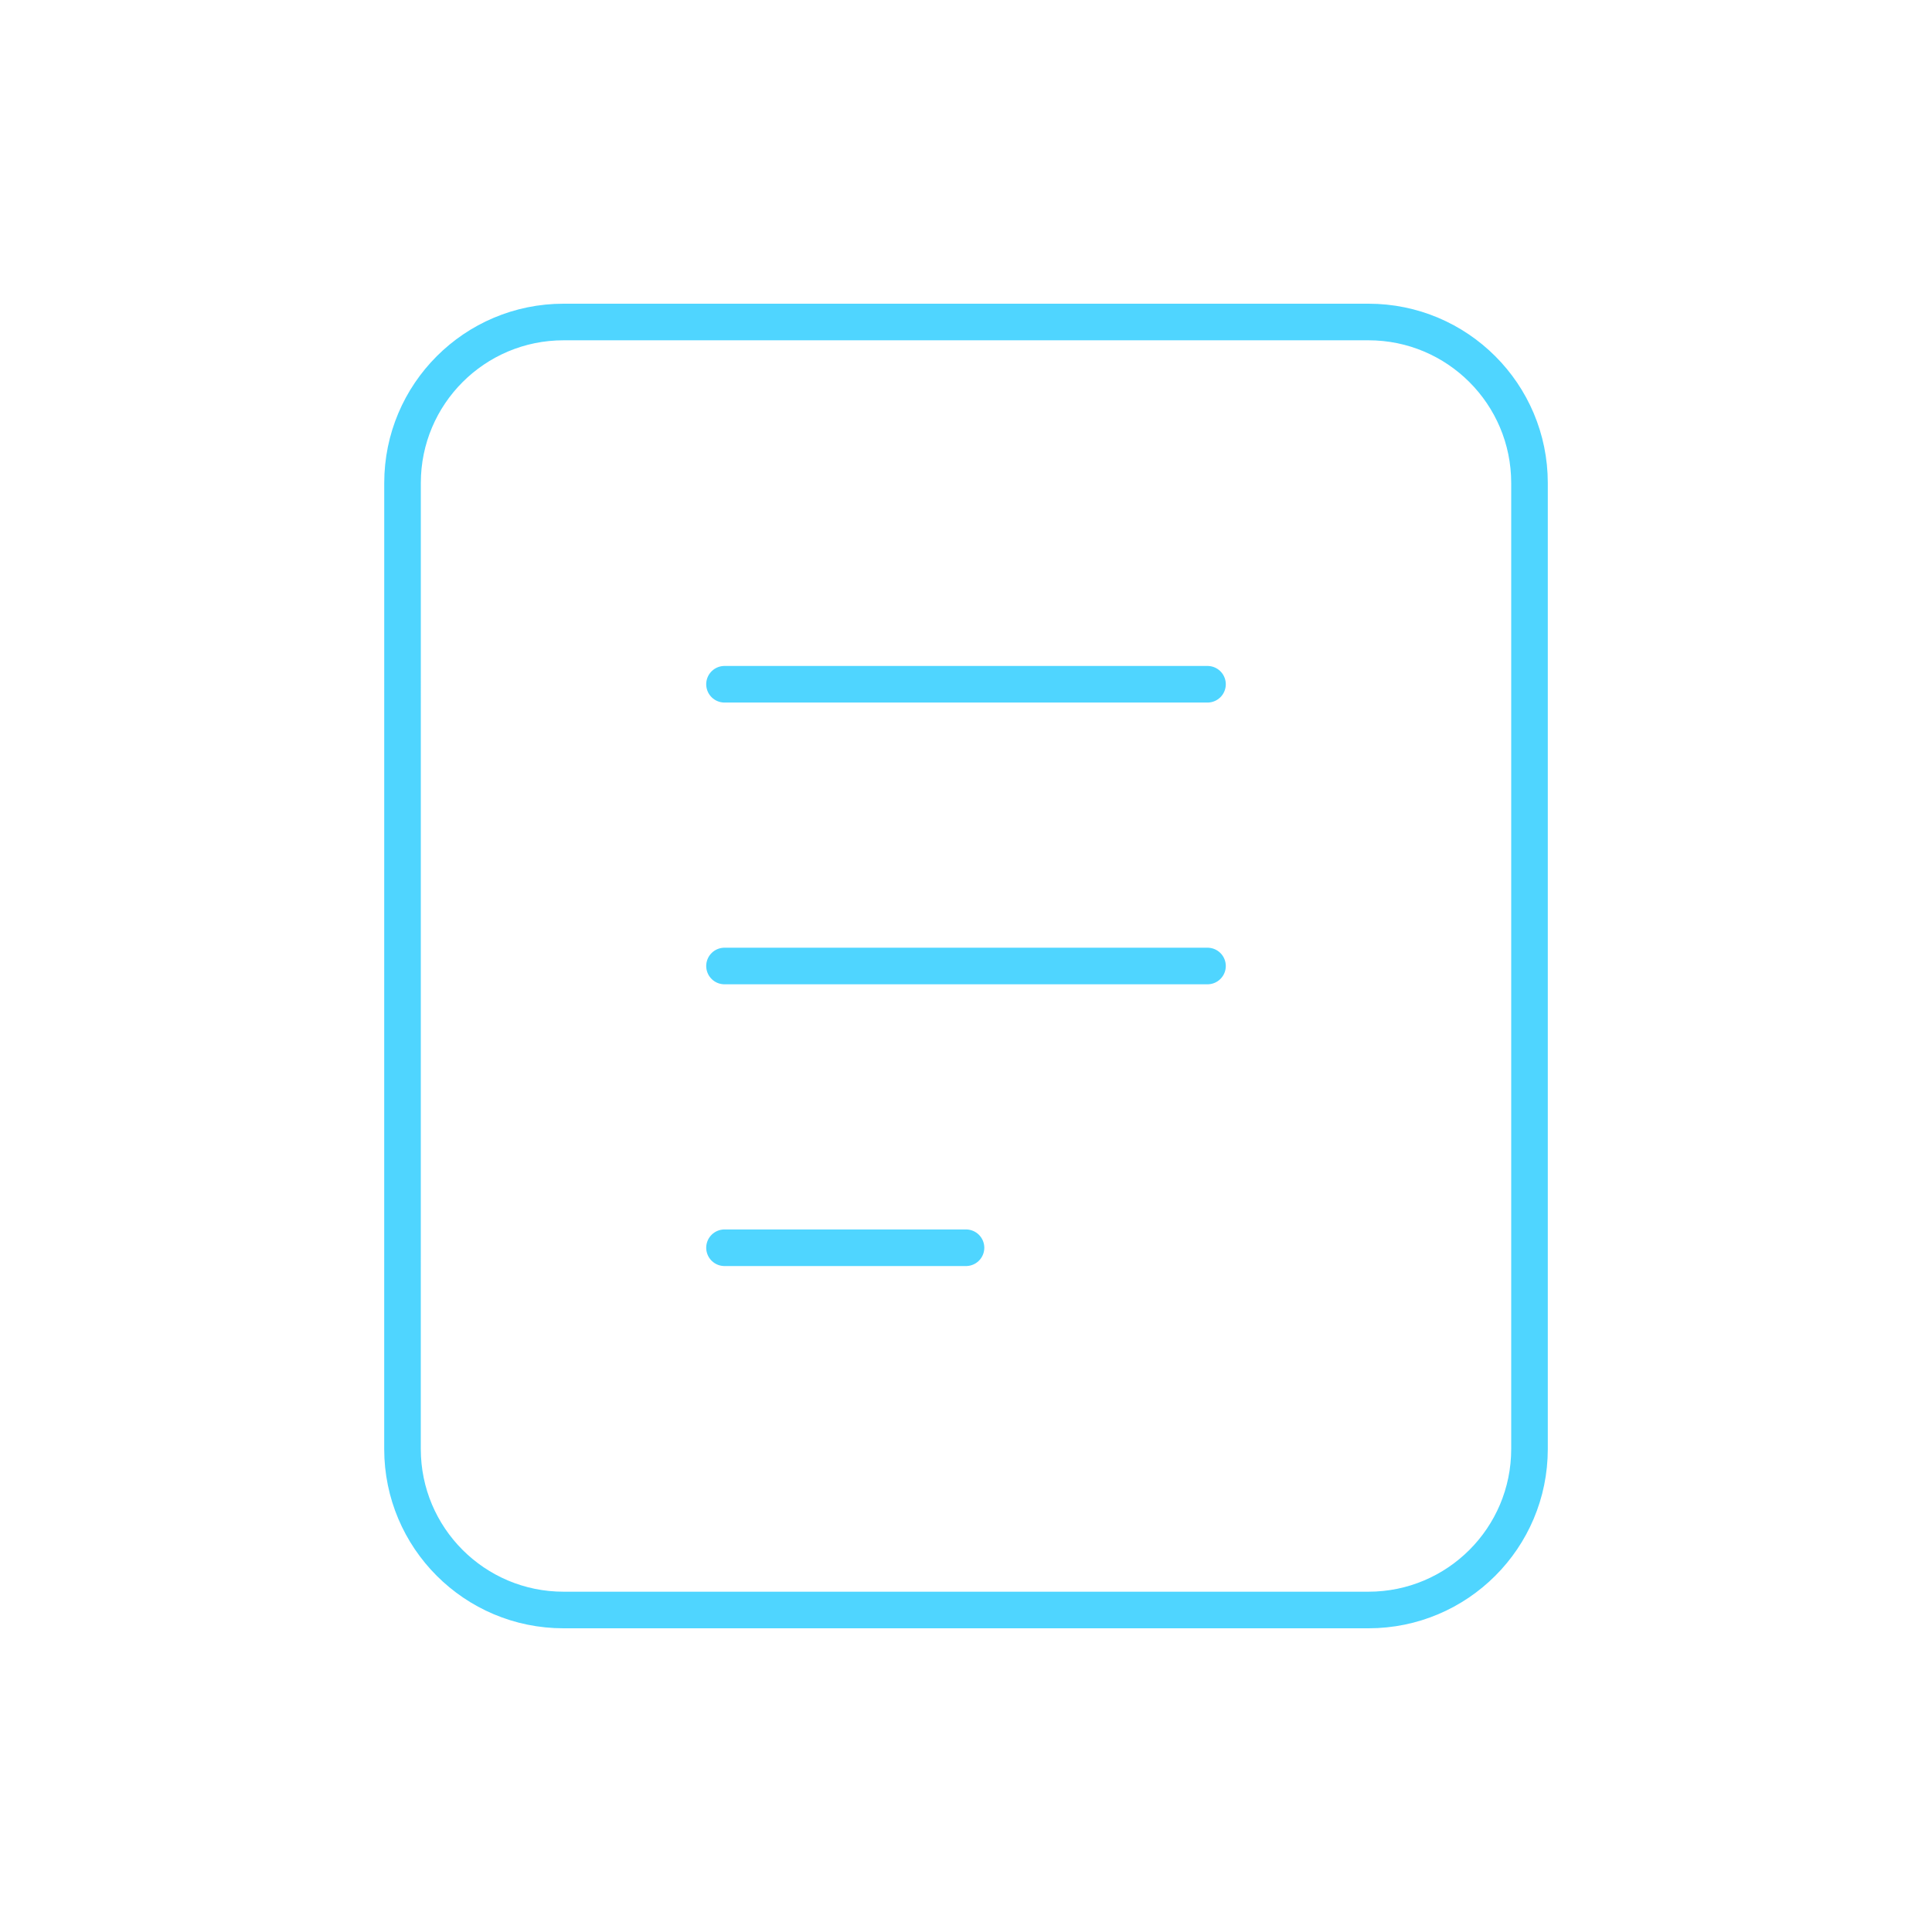 <?xml version="1.0" encoding="UTF-8"?> <svg xmlns="http://www.w3.org/2000/svg" width="66" height="66" viewBox="0 0 66 66" fill="none"><path d="M24.75 23.375H41.25M24.75 42.625H33M24.75 33H41.25M46.75 11L19.251 11C16.213 11 13.751 13.462 13.751 16.5L13.75 49.5C13.75 52.537 16.212 55 19.25 55H46.75C49.787 55 52.25 52.538 52.25 49.5C52.25 38.5 52.25 27.5 52.25 16.5C52.25 13.462 49.787 11 46.75 11Z" stroke="#4FD5FF" stroke-width="1.25" stroke-linecap="round"></path></svg> 